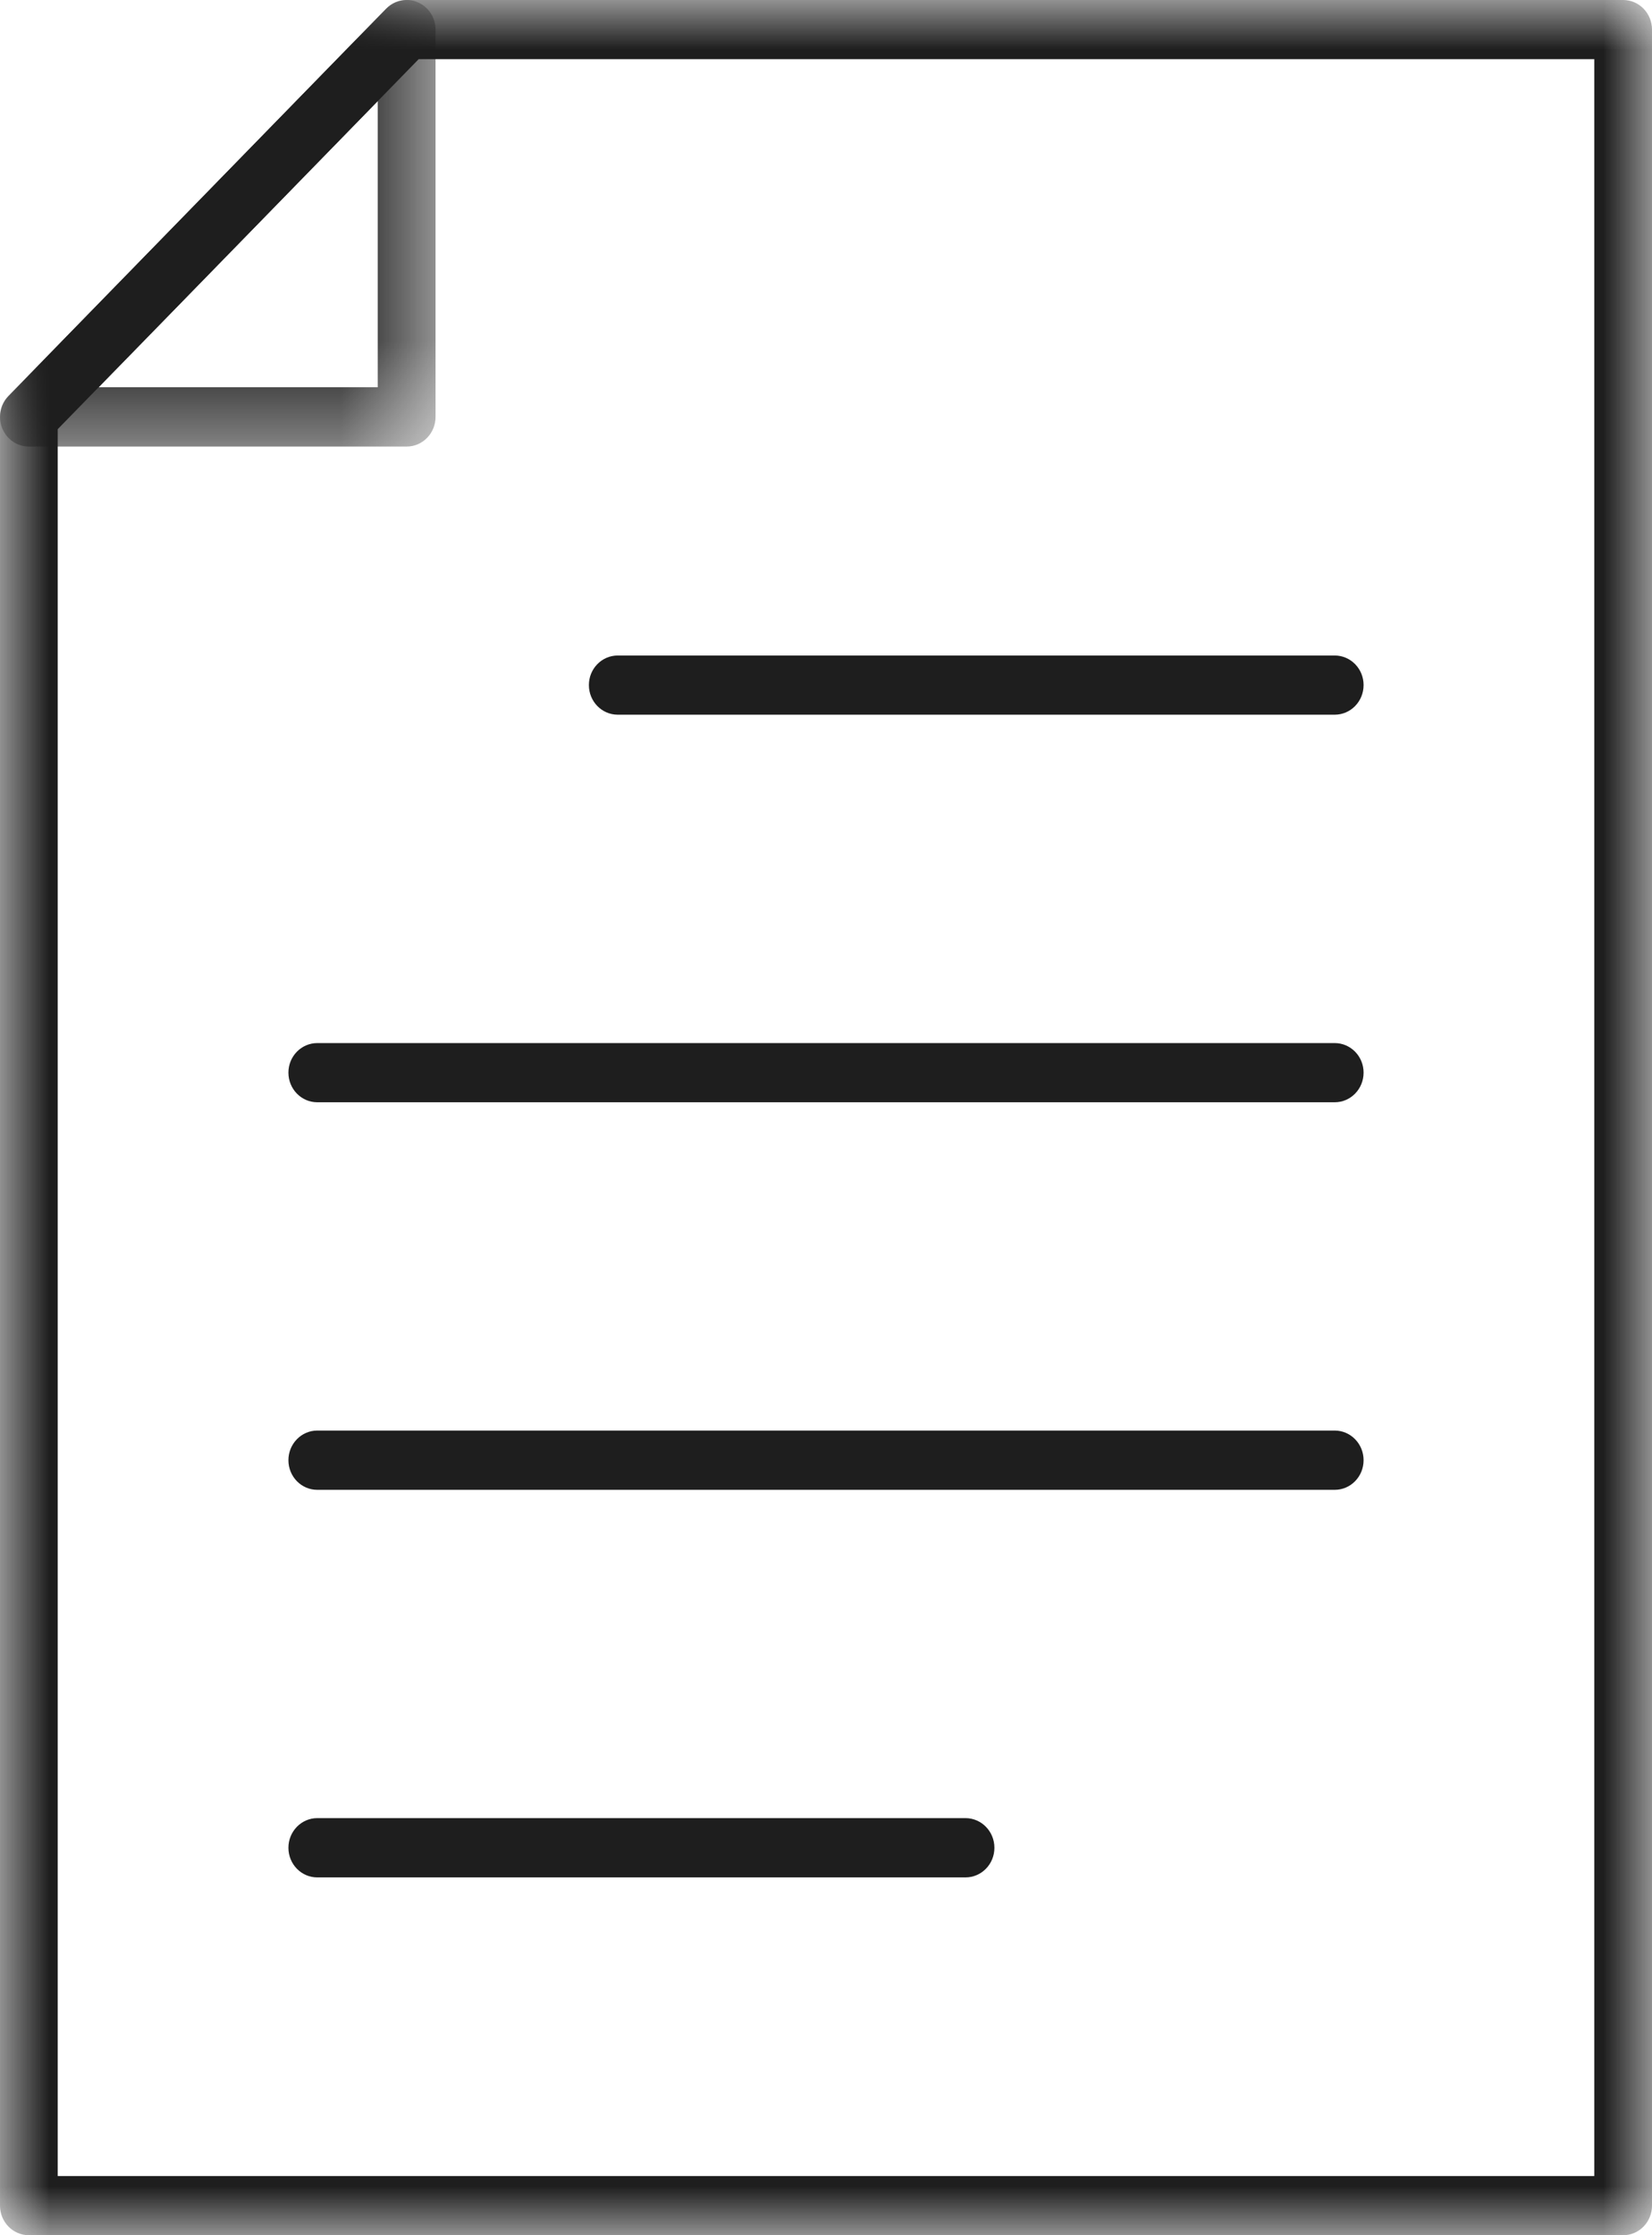<?xml version="1.0" encoding="UTF-8"?>
<svg width="17px" height="23px" viewBox="0 0 17 23" version="1.1" xmlns="http://www.w3.org/2000/svg" xmlns:xlink="http://www.w3.org/1999/xlink">
    <title>Group 15</title>
    <defs>
        <polygon id="path-1" points="0 0 4.482 0 4.482 4.595 0 4.595"></polygon>
        <polygon id="path-3" points="0 0 17 0 17 23 0 23"></polygon>
    </defs>
    <g id="Page-1" stroke="none" stroke-width="1" fill="none" fill-rule="evenodd">
        <g id="MarginEdge-Module-Library-R4" transform="translate(-542, -164)">
            <g id="nav-dropdown" transform="translate(509, 64)">
                <g id="Group-15" transform="translate(33, 100)">
                    <g id="Group-3">
                        <mask id="mask-2" fill="white">
                            <use xlink:href="#path-1"></use>
                        </mask>
                        <g id="Clip-2"></g>
                        <path d="M1.015,3.985 L3.887,3.985 L3.887,1.04 L1.015,3.985 Z M4.185,4.595 L0.297,4.595 C0.177,4.595 0.069,4.521 0.023,4.407 C-0.023,4.293 0.002,4.162 0.087,4.075 L3.975,0.089 C4.06,0.002 4.188,-0.024 4.298,0.023 C4.409,0.07 4.482,0.181 4.482,0.305 L4.482,4.29 C4.482,4.458 4.349,4.595 4.185,4.595 L4.185,4.595 Z" id="Fill-1" fill="#1E1E1E" mask="url(#mask-2)"></path>
                    </g>
                    <g id="Group-6" transform="translate(0, 0)">
                        <mask id="mask-4" fill="white">
                            <use xlink:href="#path-3"></use>
                        </mask>
                        <g id="Clip-5"></g>
                        <path d="M0.594,22.391 L16.406,22.391 L16.406,0.609 L4.308,0.609 L0.594,4.416 L0.594,22.391 Z M16.703,23 L0.297,23 C0.133,23 0,22.864 0,22.695 L0,4.29 C0,4.209 0.031,4.132 0.087,4.075 L3.974,0.089 C4.03,0.032 4.106,-5.26485663e-05 4.184,-5.26485663e-05 L16.703,-5.26485663e-05 C16.867,-5.26485663e-05 17,0.136 17,0.305 L17,22.695 C17,22.864 16.867,23 16.703,23 L16.703,23 Z" id="Fill-4" fill="#1E1E1E" mask="url(#mask-4)"></path>
                    </g>
                    <path d="M13.735,7.354 L6.357,7.354 C6.193,7.354 6.06,7.218 6.06,7.049 C6.06,6.881 6.193,6.745 6.357,6.745 L13.735,6.745 C13.899,6.745 14.032,6.881 14.032,7.049 C14.032,7.218 13.899,7.354 13.735,7.354" id="Fill-7" fill="#1E1E1E"></path>
                    <path d="M13.735,11.342 L3.265,11.342 C3.101,11.342 2.968,11.206 2.968,11.037 C2.968,10.869 3.101,10.733 3.265,10.733 L13.735,10.733 C13.899,10.733 14.032,10.869 14.032,11.037 C14.032,11.206 13.899,11.342 13.735,11.342" id="Fill-9" fill="#1E1E1E"></path>
                    <path d="M13.735,15.33 L3.265,15.33 C3.101,15.33 2.968,15.194 2.968,15.025 C2.968,14.857 3.101,14.72 3.265,14.72 L13.735,14.72 C13.899,14.72 14.032,14.857 14.032,15.025 C14.032,15.194 13.899,15.33 13.735,15.33" id="Fill-11" fill="#1E1E1E"></path>
                    <path d="M9.935,19.318 L3.265,19.318 C3.101,19.318 2.968,19.182 2.968,19.013 C2.968,18.845 3.101,18.708 3.265,18.708 L9.935,18.708 C10.1,18.708 10.233,18.845 10.233,19.013 C10.233,19.182 10.1,19.318 9.935,19.318" id="Fill-13" fill="#1E1E1E"></path>
                </g>
            </g>
        </g>
    </g>
</svg>